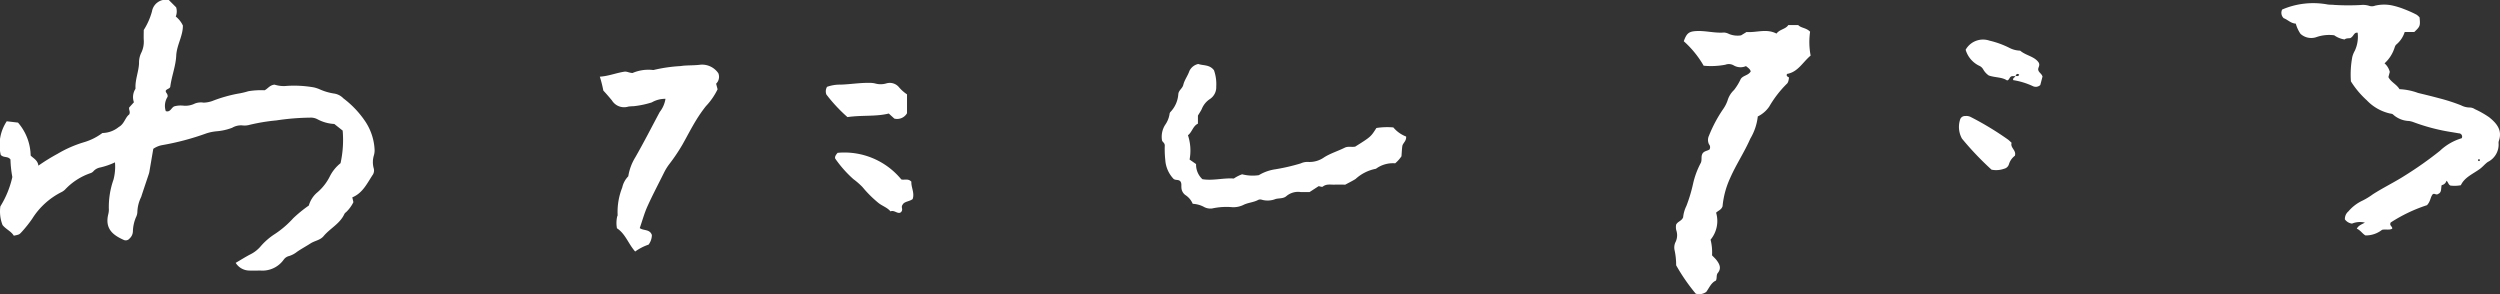 <svg xmlns="http://www.w3.org/2000/svg" width="169.989" height="20" viewBox="0 0 169.989 20"><rect x="0" y="0" width="169.989" height="20" fill="#333333" stroke="none"/><g transform="translate(126.276 -3579.932)"><path d="M35.931,11.094a7.342,7.342,0,0,0,.144-2.214l-.568-.449A2.724,2.724,0,0,1,34.342,8.1a.965.965,0,0,0-.493-.1,16.381,16.381,0,0,0-2.285.189,12.754,12.754,0,0,0-1.907.322,1.261,1.261,0,0,1-.409.016,1.177,1.177,0,0,0-.687.162,3.859,3.859,0,0,1-1.087.241,3.239,3.239,0,0,0-.647.133,17.689,17.689,0,0,1-3.036.808,1.552,1.552,0,0,0-.593.249c-.081.475-.166.976-.252,1.476a1.39,1.39,0,0,1-.041.2c-.176.533-.359,1.063-.532,1.6a2.467,2.467,0,0,0-.258,1.034.866.866,0,0,1-.094.343,2.619,2.619,0,0,0-.209.946.683.683,0,0,1-.228.5.332.332,0,0,1-.373.106c-.716-.319-1.321-.738-1.075-1.756a1.264,1.264,0,0,0,.042-.3,5.585,5.585,0,0,1,.315-2.056,3.487,3.487,0,0,0,.1-1.173,4.831,4.831,0,0,1-1.005.349.825.825,0,0,0-.443.236.443.443,0,0,1-.206.146A4.265,4.265,0,0,0,17.2,12.889a.929.929,0,0,1-.249.176,4.993,4.993,0,0,0-1.984,1.807,8.493,8.493,0,0,1-.7.882c-.18.195-.176.2-.554.273-.176-.3-.53-.432-.764-.723a2.538,2.538,0,0,1-.15-1.269A6.439,6.439,0,0,0,13.6,12.1a.23.23,0,0,0,.008-.1,7.372,7.372,0,0,1-.121-1.154c-.183-.248-.446-.092-.661-.311a2.918,2.918,0,0,1,.408-2.288l.764.09a3.516,3.516,0,0,1,.862,2.242c.188.191.483.316.526.686a13.011,13.011,0,0,1,1.293-.8,8.03,8.03,0,0,1,1.771-.783,3.967,3.967,0,0,0,1.287-.637,1.808,1.808,0,0,0,1.113-.408c.382-.21.434-.648.709-.851.1-.186-.038-.308,0-.476l.322-.357a1.043,1.043,0,0,1,.068-.851.192.192,0,0,0,.04-.094c-.033-.586.217-1.131.24-1.707a1.523,1.523,0,0,1,.142-.693,1.7,1.7,0,0,0,.178-.9c-.01-.222,0-.445,0-.667A4.6,4.6,0,0,0,23.108.78.958.958,0,0,1,24.252,0l.5.5a.938.938,0,0,1-.025.625,1.731,1.731,0,0,1,.483.611c.012.7-.419,1.334-.452,2.048s-.314,1.393-.407,2.126c-.043.122-.212.13-.3.245-.047.148.163.211.117.434a1.131,1.131,0,0,0-.12.968c.307.1.374-.239.577-.324a1.621,1.621,0,0,1,.607-.049,1.434,1.434,0,0,0,.794-.143,1.136,1.136,0,0,1,.6-.06,1.934,1.934,0,0,0,.682-.15,9.821,9.821,0,0,1,1.618-.457,5.1,5.1,0,0,0,.738-.171,5.335,5.335,0,0,1,1.1-.064c.207-.09.346-.353.68-.383a2.055,2.055,0,0,0,.854.084,7.769,7.769,0,0,1,1.834.106,2.758,2.758,0,0,1,.339.109,3.748,3.748,0,0,0,1.024.307,1.091,1.091,0,0,1,.628.326A6.514,6.514,0,0,1,37.627,8.28a3.793,3.793,0,0,1,.62,1.925,1.259,1.259,0,0,1-.047.353,1.587,1.587,0,0,0-.021.862.543.543,0,0,1-.042.441c-.392.584-.685,1.262-1.407,1.56.024.107.047.2.075.326a2.382,2.382,0,0,1-.5.682.391.391,0,0,0-.107.11c-.3.675-.978.985-1.422,1.52-.229.276-.6.308-.885.493s-.616.362-.913.566a1.639,1.639,0,0,1-.536.289.63.63,0,0,0-.378.252,1.777,1.777,0,0,1-1.584.738c-.256,0-.514.013-.769,0a1.1,1.1,0,0,1-.91-.523c.357-.208.685-.418,1.03-.594a2.2,2.2,0,0,0,.642-.5,4.461,4.461,0,0,1,1-.873,6.47,6.47,0,0,0,1.24-1.067,9.02,9.02,0,0,1,1.062-.865,1.8,1.8,0,0,1,.586-.9,3.437,3.437,0,0,0,.84-1.079,2.705,2.705,0,0,1,.73-.9" transform="translate(-139.051 3579.931)" fill="#fff"/><path d="M312.628,12.776a2.311,2.311,0,0,1-.71.024c-.149-.068-.15-.236-.269-.329a.413.413,0,0,1-.325.3c-.063.205.021.494-.246.6-.127.1-.241-.071-.363.019-.165.189-.142.482-.392.743a10.538,10.538,0,0,0-2.465,1.176c-.117.225.133.263.1.424-.2.112-.431.021-.688.075a1.781,1.781,0,0,1-1.136.382c-.214-.129-.335-.354-.584-.459.125-.227.337-.293.552-.411a1.406,1.406,0,0,0-.877.066.709.709,0,0,1-.483-.287.668.668,0,0,1,.238-.544,2.819,2.819,0,0,1,.966-.736,4.7,4.7,0,0,0,.695-.425c.729-.468,1.515-.843,2.24-1.312a24.933,24.933,0,0,0,2.318-1.642,3.685,3.685,0,0,1,1.485-.859.222.222,0,0,0-.193-.333c-.2-.034-.4-.069-.6-.1a13.179,13.179,0,0,1-2.542-.681,1.723,1.723,0,0,0-.246-.058,1.7,1.7,0,0,1-1.067-.423c-.073-.083-.186-.07-.284-.1A3.116,3.116,0,0,1,306.229,7a6.09,6.09,0,0,1-1.078-1.285,6.5,6.5,0,0,1,.093-1.659,1.717,1.717,0,0,1,.171-.423,2.252,2.252,0,0,0,.194-1.228c-.26-.032-.248.226-.486.361-.068.036-.273-.011-.4.1a1.618,1.618,0,0,1-.708-.285,2.665,2.665,0,0,0-1.239.134,1.083,1.083,0,0,1-1.053-.232,2.309,2.309,0,0,1-.32-.695c-.341-.017-.552-.272-.821-.368a.5.5,0,0,1-.106-.59,5.355,5.355,0,0,1,3.078-.346c.149.027.307.012.458.032a15.651,15.651,0,0,0,1.823.006,1.388,1.388,0,0,1,.557.056.586.586,0,0,0,.4-.01,2.667,2.667,0,0,1,1.118-.025,5.266,5.266,0,0,1,.863.261,8.006,8.006,0,0,1,.839.375.961.961,0,0,1,.208.189c.053.575.039.614-.359.988h-.652a1.828,1.828,0,0,1-.56.845c-.1.078-.115.2-.16.312a2.412,2.412,0,0,1-.652.976,1.139,1.139,0,0,1,.357.583c-.026.1-.06.227-.093.35.171.348.547.48.754.824a4.161,4.161,0,0,1,1.261.256c.477.115.954.23,1.429.359a12.494,12.494,0,0,1,1.5.484,1.273,1.273,0,0,0,.588.147.618.618,0,0,1,.338.108,6.29,6.29,0,0,1,.977.553c.5.4.921.877.661,1.61a.493.493,0,0,0-.015.2,1.322,1.322,0,0,1-.736,1.232c-.191.135-.341.328-.53.467-.474.348-1.05.572-1.3,1.112m1.3-1.694c-.015-.026-.024-.067-.045-.074a.088.088,0,0,0-.08.03c-.027.053.006.092.059.1.02,0,.045-.034.067-.053" transform="translate(-271.575 3579.75)" fill="#fff"/><path d="M230.861,3.75c.233-.3.618-.292.8-.574h.675c.19.208.546.176.808.452a4.875,4.875,0,0,0,.036,1.622c-.54.451-.859,1.117-1.6,1.246-.11.172.135.225.129.248-.028.238-.069.365-.159.436a7.405,7.405,0,0,0-1.183,1.535,2.005,2.005,0,0,1-.78.674,3.734,3.734,0,0,1-.508,1.508c-.4.916-.963,1.753-1.366,2.67a5.847,5.847,0,0,0-.521,1.925c-.078.251-.306.3-.439.442a1.992,1.992,0,0,1-.377,1.836,3.445,3.445,0,0,1,.1,1.063c.112.119.215.211.3.318.208.272.356.558.093.88-.12.147-.039.337-.129.519-.329.146-.457.5-.656.768a.821.821,0,0,1-.716.122,12.861,12.861,0,0,1-1.332-1.931,4.745,4.745,0,0,0-.1-.993.862.862,0,0,1,.042-.555,1.048,1.048,0,0,0,.064-.842.958.958,0,0,1-.008-.374c.113-.224.375-.24.477-.5a2.222,2.222,0,0,1,.221-.769,10.476,10.476,0,0,0,.454-1.51,5.609,5.609,0,0,1,.527-1.422c.083-.181.019-.375.08-.553.085-.267.387-.253.514-.36a.312.312,0,0,0-.038-.35.673.673,0,0,1,0-.587,9.242,9.242,0,0,1,.98-1.83,2.388,2.388,0,0,0,.278-.543,1.6,1.6,0,0,1,.414-.7l.036-.037a3.726,3.726,0,0,0,.448-.736c.152-.252.53-.242.682-.526-.045-.157-.176-.238-.323-.356a.918.918,0,0,1-.856-.061.66.66,0,0,0-.549-.032,5.233,5.233,0,0,1-1.473.066,6.654,6.654,0,0,0-1.351-1.663c.193-.552.356-.666.853-.693.633-.035,1.253.152,1.887.1a.864.864,0,0,1,.34.1,1.517,1.517,0,0,0,.815.092l.373-.228c.682.053,1.365-.252,2.045.114" transform="translate(-236.341 3578.461)" fill="#fff"/><path d="M161.706,11.565v.54c-.345.167-.394.572-.678.788a3.334,3.334,0,0,1,.111,1.653l.441.307a1.343,1.343,0,0,0,.43,1.028c.723.119,1.439-.1,2.136-.044a2.481,2.481,0,0,1,.565-.289,2.886,2.886,0,0,0,1.136.06,3,3,0,0,1,1.122-.4,13.309,13.309,0,0,0,1.726-.4,1.08,1.08,0,0,1,.5-.1,1.724,1.724,0,0,0,1.105-.322c.44-.272.933-.419,1.391-.648.22-.109.475-.025.709-.071C173.46,13,173.46,13,173.841,12.4a4.781,4.781,0,0,1,1.152-.039,2.117,2.117,0,0,0,.869.62c.03.318-.231.441-.26.66s-.037.44-.056.683a2.347,2.347,0,0,1-.428.478,1.941,1.941,0,0,0-1.307.37,2.834,2.834,0,0,0-1.386.695c-.2.128-.417.231-.7.385-.2,0-.468-.008-.74,0s-.543-.062-.788.133c-.054.043-.191-.018-.283-.03l-.616.4c-.2,0-.407.008-.612,0a1.23,1.23,0,0,0-.956.269c-.2.186-.486.142-.73.2a1.474,1.474,0,0,1-.946.056.331.331,0,0,0-.251.01c-.319.174-.7.182-1.012.345a1.57,1.57,0,0,1-.742.15,4.516,4.516,0,0,0-1.374.086.916.916,0,0,1-.592-.122,1.822,1.822,0,0,0-.732-.194,1.294,1.294,0,0,0-.491-.591.654.654,0,0,1-.278-.526c-.011-.134.025-.275-.064-.4-.126-.171-.376-.046-.5-.212a2.05,2.05,0,0,1-.531-1.245,6.892,6.892,0,0,1-.035-1c-.011-.19-.171-.226-.19-.351a1.506,1.506,0,0,1,.207-1.03,1.752,1.752,0,0,0,.308-.751.221.221,0,0,1,.059-.137,1.941,1.941,0,0,0,.537-1.23c.034-.258.28-.37.339-.618.078-.328.3-.607.411-.933a.866.866,0,0,1,.608-.484c.33.122.767.027,1.067.428a2.831,2.831,0,0,1,.153,1.109.957.957,0,0,1-.413.836,1.456,1.456,0,0,0-.573.695c-.066.137-.154.264-.258.439" transform="translate(-206.528 3576.235)" fill="#fff"/><path d="M90.355,15.622a3.453,3.453,0,0,1,.468-1.274c.584-1.017,1.117-2.064,1.671-3.1a1.93,1.93,0,0,0,.39-.894,1.815,1.815,0,0,0-.93.243,6.272,6.272,0,0,1-1.241.26,2.944,2.944,0,0,0-.356.026.969.969,0,0,1-1.115-.421c-.185-.222-.372-.442-.584-.668a8.437,8.437,0,0,0-.238-.946c.6-.038,1.118-.256,1.667-.339.181-.027.329.083.556.089a2.753,2.753,0,0,1,1.349-.208.281.281,0,0,0,.1,0,10.32,10.32,0,0,1,1.812-.262c.1-.014.2-.027.3-.033.356-.023.71-.014,1.069-.062a1.339,1.339,0,0,1,1.206.584.653.653,0,0,1-.152.71l.1.379a4.542,4.542,0,0,1-.8,1.154,9.73,9.73,0,0,0-.666.959c-.329.539-.615,1.1-.924,1.648a12.371,12.371,0,0,1-.879,1.308,3.6,3.6,0,0,0-.353.559c-.384.776-.791,1.541-1.147,2.329-.212.468-.347.971-.524,1.48.252.194.682.054.825.475a1.107,1.107,0,0,1-.223.649,3.484,3.484,0,0,0-.914.471c-.463-.523-.669-1.217-1.238-1.58a1.967,1.967,0,0,1,.016-.8c.009-.033.036-.068.03-.1a4.532,4.532,0,0,1,.314-1.874,1.572,1.572,0,0,1,.407-.758" transform="translate(-173.91 3576.297)" fill="#fff"/><path d="M122.593,21.031c.205.06.469-.084.686.156-.026.376.232.754.086,1.18-.221.176-.571.15-.688.392-.128.173.07.307-.1.492-.205.192-.456-.173-.717-.046-.245-.292-.606-.376-.876-.621a7.842,7.842,0,0,1-1.038-1.043,5.262,5.262,0,0,0-.613-.533,7.85,7.85,0,0,1-1.237-1.4c-.034-.132.052-.254.168-.386a5.014,5.014,0,0,1,4.332,1.811" transform="translate(-187.585 3571.101)" fill="#fff"/><path d="M121.584,12.874l-.377-.344c-.87.218-1.8.1-2.811.242a10.763,10.763,0,0,1-1.432-1.535.6.6,0,0,1,.045-.522,2.574,2.574,0,0,1,.935-.149c.646-.024,1.286-.128,1.932-.121a1.634,1.634,0,0,1,.4.04,1.364,1.364,0,0,0,.755,0,.81.81,0,0,1,.875.263,2.624,2.624,0,0,0,.541.478V12.51a.773.773,0,0,1-.868.363" transform="translate(-187.05 3575.121)" fill="#fff"/><path d="M264.066,7.515h-.234c-.2.057-.148.25-.335.292-.344-.237-.8-.183-1.244-.338a1.249,1.249,0,0,1-.36-.385.605.605,0,0,0-.243-.254,1.756,1.756,0,0,1-.968-1.109,1.354,1.354,0,0,1,1.623-.62,6.036,6.036,0,0,1,1.385.507,1.686,1.686,0,0,0,.7.173c.385.338.979.386,1.262.815.108.211-.064.338-.033.493.031.18.231.25.29.454l-.151.576a.448.448,0,0,1-.507.074,5.056,5.056,0,0,0-1.336-.408c-.041-.173.133-.172.151-.275.082-.027.2.063.256-.1-.144-.106-.2-.013-.252.1" transform="translate(-253.303 3577.595)" fill="#fff"/><path d="M263.434,16.439c-.114.338.344.506.221.881a1.138,1.138,0,0,0-.405.582.443.443,0,0,1-.327.3,1.6,1.6,0,0,1-.855.063,20.642,20.642,0,0,1-2.009-2.11,1.635,1.635,0,0,1-.131-1.283.342.342,0,0,1,.348-.254.661.661,0,0,1,.4.077,20.58,20.58,0,0,1,2.525,1.532c.079.064.151.137.238.216" transform="translate(-252.929 3573.204)" fill="#fff"/></g></svg>